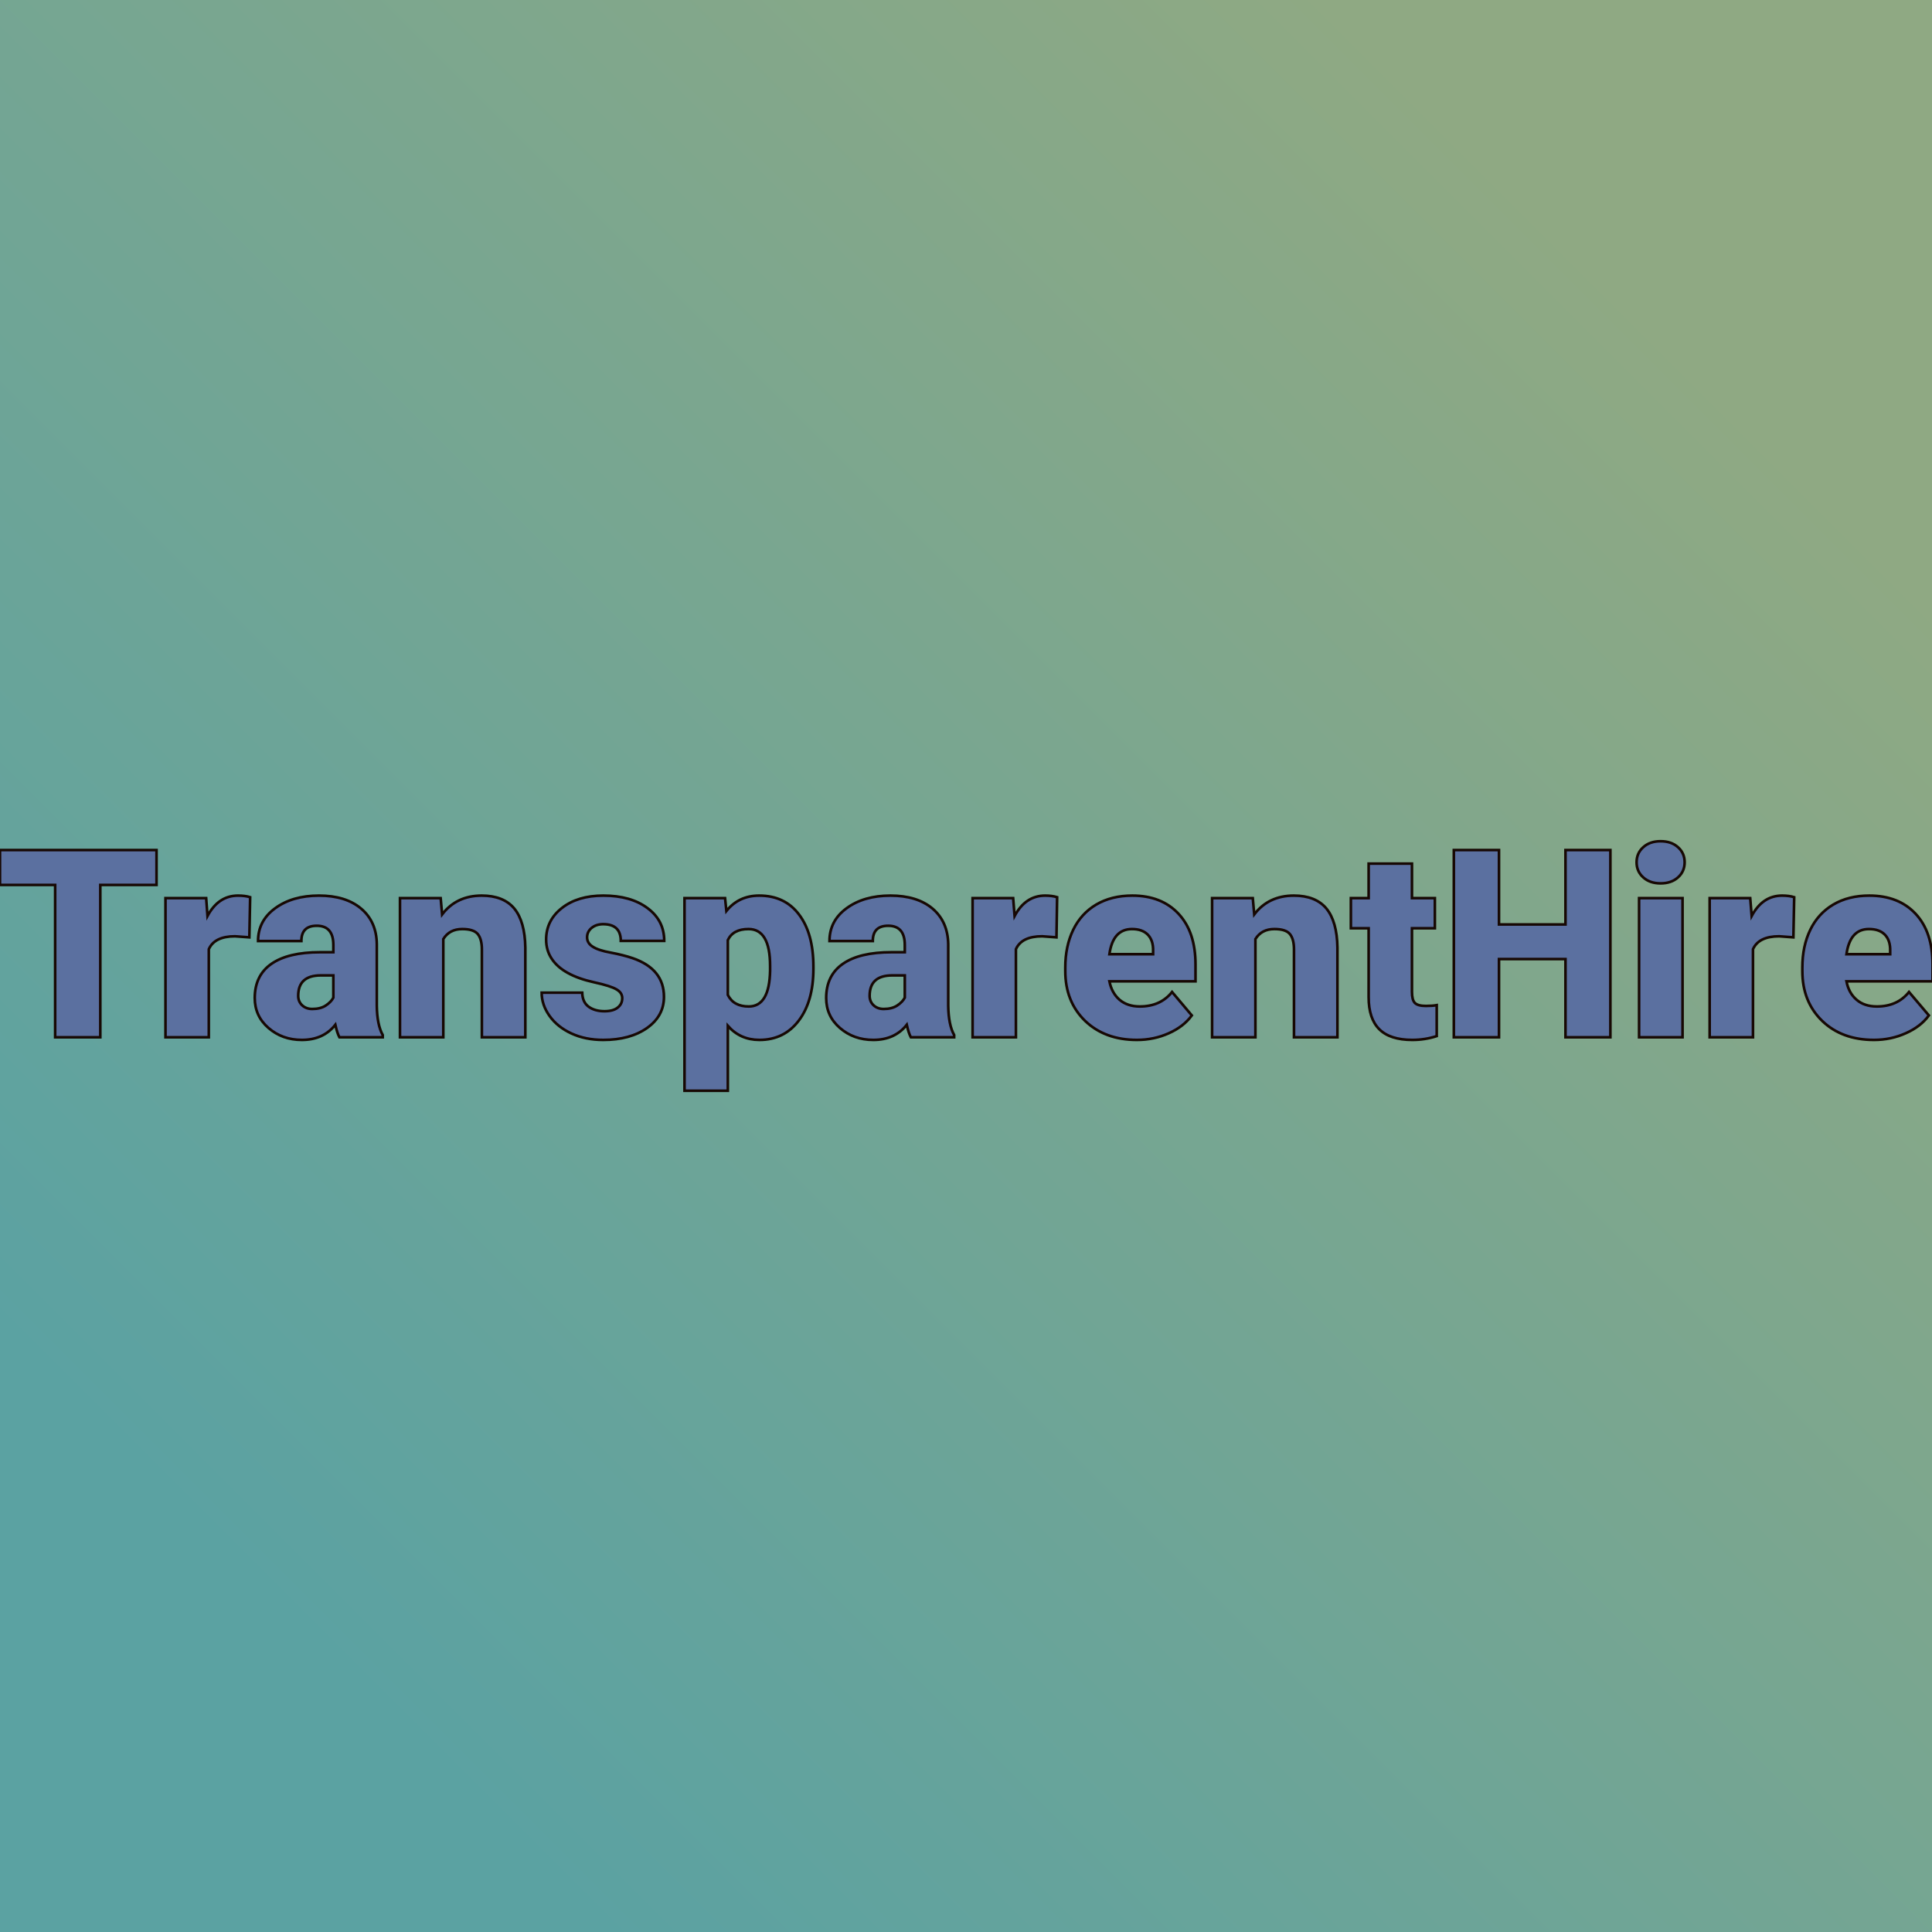 <svg xmlns="http://www.w3.org/2000/svg" version="1.1" xmlns:xlink="http://www.w3.org/1999/xlink" viewBox="0 0 200 200"><rect width="200" height="200" fill="url('#gradient')"></rect><defs><linearGradient id="gradient" gradientTransform="rotate(315 0.5 0.5)"><stop offset="0%" stop-color="#5ba2a2"></stop><stop offset="100%" stop-color="#8fa983"></stop></linearGradient></defs><g><g fill="#5b70a0" transform="matrix(1.363,0,0,1.363,-0.479,107.379)" stroke="#170803" stroke-width="0.2"><path d="M12.24-14.22L12.24-11.57L7.97-11.57L7.97 0L4.54 0L4.54-11.57L0.35-11.57L0.35-14.22L12.24-14.22ZM19.35-10.64L19.29-7.59L18.20-7.67Q16.65-7.67 16.21-6.69L16.21-6.69L16.21 0L12.92 0L12.92-10.57L16.01-10.57L16.11-9.21Q16.94-10.76 18.43-10.76L18.43-10.76Q18.96-10.76 19.35-10.64L19.35-10.64ZM29.42 0L26.13 0Q25.96-0.32 25.82-0.95L25.82-0.95Q24.91 0.20 23.28 0.20L23.28 0.20Q21.79 0.20 20.74-0.71Q19.70-1.61 19.70-2.98L19.70-2.98Q19.70-4.70 20.97-5.58Q22.24-6.46 24.66-6.46L24.66-6.46L25.67-6.46L25.67-7.01Q25.67-8.47 24.41-8.47L24.41-8.47Q23.24-8.47 23.24-7.31L23.24-7.31L19.95-7.31Q19.95-8.85 21.25-9.80Q22.56-10.76 24.58-10.76Q26.60-10.76 27.77-9.78Q28.95-8.79 28.97-7.07L28.97-7.07L28.97-2.39Q28.99-0.94 29.42-0.17L29.42-0.17L29.42 0ZM24.07-2.15L24.07-2.15Q24.69-2.15 25.09-2.41Q25.50-2.68 25.67-3.01L25.67-3.01L25.67-4.70L24.72-4.70Q23.00-4.70 23.00-3.15L23.00-3.15Q23.00-2.71 23.30-2.43Q23.60-2.15 24.07-2.15ZM30.73-10.57L33.82-10.57L33.93-9.33Q35.02-10.76 36.94-10.76L36.94-10.76Q38.59-10.76 39.41-9.78Q40.22-8.79 40.25-6.81L40.25-6.81L40.25 0L36.95 0L36.95-6.67Q36.95-7.47 36.63-7.85Q36.31-8.22 35.46-8.22L35.46-8.22Q34.49-8.22 34.02-7.46L34.02-7.46L34.02 0L30.73 0L30.73-10.57ZM47.61-2.97L47.61-2.97Q47.61-3.39 47.17-3.64Q46.73-3.90 45.50-4.17Q44.27-4.44 43.47-4.89Q42.67-5.33 42.25-5.97Q41.83-6.60 41.83-7.42L41.83-7.42Q41.83-8.88 43.03-9.82Q44.23-10.76 46.17-10.76L46.17-10.76Q48.26-10.76 49.53-9.81Q50.80-8.87 50.80-7.32L50.80-7.32L47.50-7.32Q47.50-8.59 46.16-8.59L46.16-8.59Q45.64-8.59 45.29-8.31Q44.94-8.02 44.94-7.59L44.94-7.59Q44.94-7.15 45.37-6.88Q45.80-6.60 46.74-6.43Q47.69-6.25 48.40-6.01L48.40-6.01Q50.78-5.19 50.78-3.07L50.78-3.07Q50.78-1.62 49.50-0.71Q48.21 0.20 46.17 0.20L46.17 0.20Q44.81 0.20 43.75-0.29Q42.69-0.78 42.09-1.62Q41.49-2.46 41.49-3.39L41.49-3.39L44.57-3.39Q44.59-2.66 45.06-2.32Q45.53-1.98 46.26-1.98L46.26-1.98Q46.93-1.98 47.27-2.26Q47.61-2.53 47.61-2.97ZM62.13-5.36L62.13-5.21Q62.13-2.74 61.02-1.27Q59.91 0.20 58.03 0.20L58.03 0.20Q56.57 0.20 55.63-0.87L55.63-0.87L55.63 4.06L52.34 4.06L52.34-10.57L55.42-10.57L55.52-9.59Q56.46-10.76 58.01-10.76L58.01-10.76Q59.96-10.76 61.04-9.32Q62.13-7.88 62.13-5.36L62.13-5.36ZM58.84-5.06L58.84-5.41Q58.84-8.22 57.20-8.22L57.20-8.22Q56.03-8.22 55.63-7.38L55.63-7.38L55.63-3.22Q56.06-2.34 57.22-2.34L57.22-2.34Q58.79-2.34 58.84-5.06L58.84-5.06ZM72.82 0L69.53 0Q69.36-0.32 69.22-0.95L69.22-0.95Q68.31 0.20 66.68 0.20L66.68 0.20Q65.19 0.20 64.14-0.71Q63.10-1.61 63.10-2.98L63.10-2.98Q63.10-4.70 64.37-5.58Q65.63-6.46 68.06-6.46L68.06-6.46L69.07-6.46L69.07-7.01Q69.07-8.47 67.81-8.47L67.81-8.47Q66.64-8.47 66.64-7.31L66.64-7.31L63.35-7.31Q63.35-8.85 64.65-9.80Q65.96-10.76 67.98-10.76Q70-10.76 71.17-9.78Q72.34-8.79 72.37-7.07L72.37-7.07L72.37-2.39Q72.39-0.94 72.82-0.17L72.82-0.17L72.82 0ZM67.47-2.15L67.47-2.15Q68.09-2.15 68.49-2.41Q68.90-2.68 69.07-3.01L69.07-3.01L69.07-4.70L68.12-4.70Q66.40-4.70 66.40-3.15L66.40-3.15Q66.40-2.71 66.70-2.43Q67.00-2.15 67.47-2.15ZM80.64-10.64L80.59-7.59L79.50-7.67Q77.95-7.67 77.51-6.69L77.51-6.69L77.51 0L74.22 0L74.22-10.57L77.30-10.57L77.41-9.21Q78.24-10.76 79.73-10.76L79.73-10.76Q80.25-10.76 80.64-10.64L80.64-10.64ZM86.70 0.20L86.70 0.20Q84.27 0.20 82.76-1.25Q81.26-2.71 81.26-5.03L81.26-5.03L81.26-5.30Q81.26-6.92 81.86-8.16Q82.46-9.40 83.61-10.08Q84.77-10.76 86.35-10.76L86.35-10.76Q88.57-10.76 89.86-9.38Q91.15-8.00 91.15-5.53L91.15-5.53L91.15-4.25L84.61-4.25Q84.79-3.36 85.38-2.85Q85.98-2.34 86.92-2.34L86.92-2.34Q88.49-2.34 89.37-3.44L89.37-3.44L90.87-1.66Q90.25-0.81 89.13-0.31Q88.00 0.20 86.70 0.20ZM86.33-8.22L86.33-8.22Q84.88-8.22 84.61-6.31L84.61-6.31L87.93-6.31L87.93-6.56Q87.95-7.35 87.53-7.79Q87.11-8.22 86.33-8.22ZM92.41-10.57L95.50-10.57L95.61-9.33Q96.70-10.76 98.62-10.76L98.62-10.76Q100.27-10.76 101.09-9.78Q101.90-8.79 101.93-6.81L101.93-6.81L101.93 0L98.63 0L98.63-6.67Q98.63-7.47 98.31-7.85Q97.99-8.22 97.14-8.22L97.14-8.22Q96.17-8.22 95.70-7.46L95.70-7.46L95.70 0L92.41 0L92.41-10.57ZM104.30-13.19L107.59-13.19L107.59-10.57L109.33-10.57L109.33-8.28L107.59-8.28L107.59-3.45Q107.59-2.85 107.80-2.62Q108.02-2.38 108.65-2.38L108.65-2.38Q109.14-2.38 109.47-2.44L109.47-2.44L109.47-0.09Q108.58 0.20 107.62 0.20L107.62 0.20Q105.92 0.20 105.11-0.61Q104.30-1.41 104.30-3.04L104.30-3.04L104.30-8.28L102.95-8.28L102.95-10.57L104.30-10.57L104.30-13.19ZM122.66-14.22L122.66 0L119.25 0L119.25-5.94L114.20-5.94L114.20 0L110.77 0L110.77-14.22L114.20-14.22L114.20-8.57L119.25-8.57L119.25-14.22L122.66-14.22ZM128.14-10.57L128.14 0L124.84 0L124.84-10.57L128.14-10.57ZM124.65-13.29L124.65-13.29Q124.65-13.99 125.16-14.44Q125.66-14.89 126.47-14.89Q127.29-14.89 127.79-14.44Q128.30-13.99 128.30-13.29Q128.30-12.59 127.79-12.14Q127.29-11.69 126.47-11.69Q125.66-11.69 125.16-12.14Q124.65-12.59 124.65-13.29ZM136.62-10.64L136.56-7.59L135.48-7.67Q133.93-7.67 133.49-6.69L133.49-6.69L133.49 0L130.20 0L130.20-10.57L133.28-10.57L133.39-9.21Q134.22-10.76 135.70-10.76L135.70-10.76Q136.23-10.76 136.62-10.64L136.62-10.64ZM142.68 0.20L142.68 0.20Q140.24 0.20 138.74-1.25Q137.24-2.71 137.24-5.03L137.24-5.03L137.24-5.30Q137.24-6.92 137.84-8.16Q138.44-9.40 139.59-10.08Q140.74-10.76 142.32-10.76L142.32-10.76Q144.55-10.76 145.84-9.38Q147.13-8.00 147.13-5.53L147.13-5.53L147.13-4.25L140.59-4.25Q140.76-3.36 141.36-2.85Q141.95-2.34 142.90-2.34L142.90-2.34Q144.46-2.34 145.34-3.44L145.34-3.44L146.85-1.66Q146.23-0.81 145.10-0.31Q143.97 0.20 142.68 0.20ZM142.30-8.22L142.30-8.22Q140.86-8.22 140.59-6.31L140.59-6.31L143.91-6.31L143.91-6.56Q143.93-7.35 143.51-7.79Q143.09-8.22 142.30-8.22Z"></path></g></g></svg>
